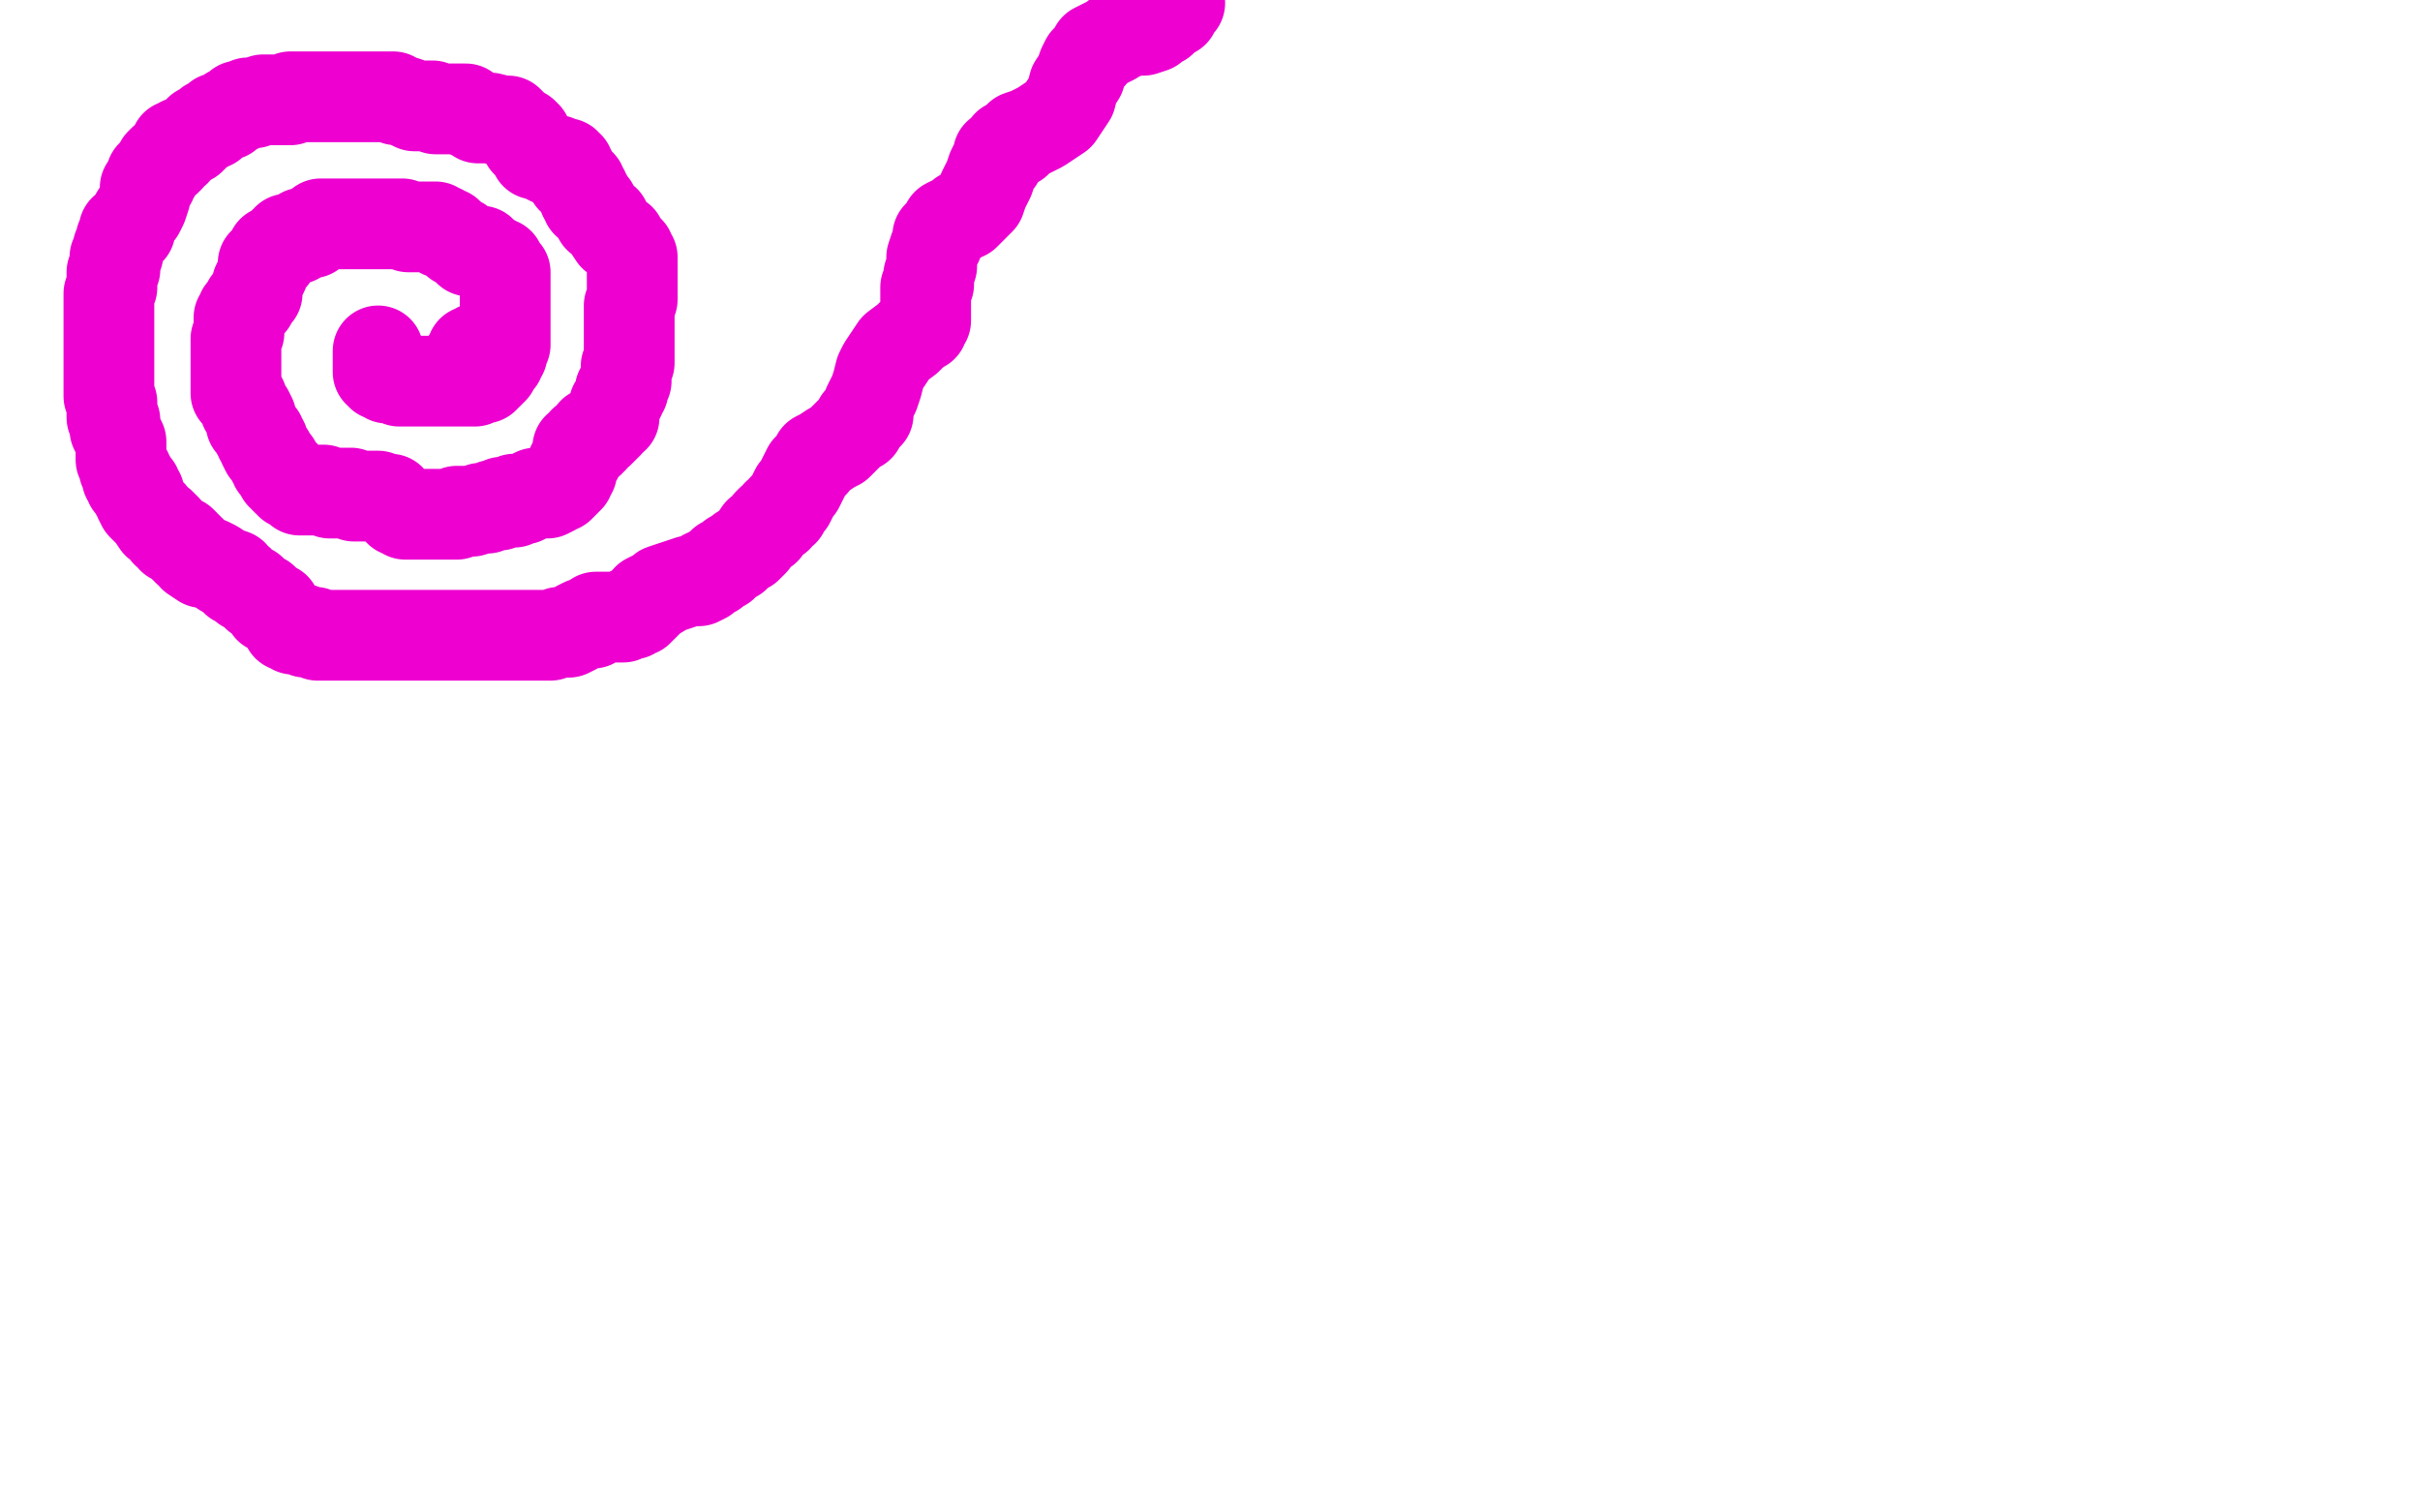 <?xml version="1.0" standalone="no"?>
<!DOCTYPE svg PUBLIC "-//W3C//DTD SVG 1.1//EN"
"http://www.w3.org/Graphics/SVG/1.1/DTD/svg11.dtd">

<svg width="800" height="500" version="1.1" xmlns="http://www.w3.org/2000/svg" xmlns:xlink="http://www.w3.org/1999/xlink" style="stroke-antialiasing: false"><desc>This SVG has been created on https://colorillo.com/</desc><rect x='0' y='0' width='800' height='500' style='fill: rgb(255,255,255); stroke-width:0' /><polyline points="155,118 156,117 156,116 157,116 158,115" style="fill: none; stroke: #ed00d0; stroke-width: 30; stroke-linejoin: round; stroke-linecap: round; stroke-antialiasing: false; stroke-antialias: 0; opacity: 1.0"/>
<polyline points="125,116 125,117 125,117 125,118 125,118 125,119 125,119 125,120 125,120 125,121 125,121 125,122 125,122 125,123 126,123 126,124 127,124 128,125 129,125 130,125 131,125 132,126 133,126 134,126 136,126 137,126 138,126 139,126 140,126 141,126 142,126 143,126 144,126 145,126 146,126 147,126 148,126 149,126 150,126 151,126 152,126 153,126 154,126 155,126 156,126 157,126 158,125 159,125 160,125 161,124 163,122 163,121 164,120 165,119 165,118 165,117 166,117 166,116 166,115 167,114 167,113 167,112 167,111 167,110 167,109 167,107 167,106 167,105 167,103 167,101 167,100 167,99 167,97 167,96 167,95 167,94 167,93 167,92 167,91 167,90 166,90 166,89 165,88 165,87 163,87 163,86 162,86 161,85 160,84 159,84 159,83 158,83 155,83 154,82 152,80 151,80 150,79 149,78 148,77 147,77 146,77 146,76 145,76 144,75 143,75 142,75 141,75 140,75 139,75 138,75 137,75 135,75 133,74 131,74 130,74 129,74 128,74 127,74 126,74 125,74 124,74 122,74 121,74 119,74 117,74 114,74 113,74 112,74 111,74 110,74 109,74 108,74 107,74 106,74 105,75 104,76 103,77 102,77 100,77 99,78 98,79 97,79 96,79 95,79 95,80 94,80 93,81 92,82 91,83 90,83 90,84 90,85 89,85 89,86 88,87 87,87 87,89 87,90 86,92 85,94 85,95 85,97 84,98 83,99 83,100 82,100 82,101 81,102 80,103 80,104 79,105 79,106 79,108 79,110 78,112 78,114 78,116 78,118 78,119 78,120 78,121 78,122 78,123 78,125 78,126 78,127 78,129 78,130 80,132 81,135 82,136 83,138 83,140 84,141 85,143 86,144 86,145 87,146 87,147 88,149 89,150 90,152 91,153 91,154 92,155 93,156 93,157 94,157 94,158 95,159 96,159 96,160 97,160 98,161 99,161 99,162 100,162 101,162 102,162 104,162 107,162 109,163 110,163 111,163 112,163 113,163 114,163 115,163 116,163 117,164 118,164 119,164 121,164 122,164 124,164 125,164 127,165 128,165 129,165 129,166 130,166 130,167 131,168 132,168 132,169 133,169 134,169 134,170 136,170 138,170 139,170 140,170 142,170 144,170 145,170 146,170 148,170 149,170 151,170 151,169 152,169 153,169 154,169 156,169 159,168 161,168 163,167 164,167 165,167 166,166 167,166 168,166 169,166 170,166 170,165 172,165 173,165 175,164 177,163 178,163 180,163 181,163 183,162 184,161 185,161 186,160 187,159 187,158 188,158 188,157 189,156 189,155 189,154 190,152 191,151 191,149 191,148 192,148 193,147 193,146 195,146 195,145 196,145 196,143 198,143 199,142 200,141 201,140 201,139 203,138 203,135 203,134 204,133 205,131 205,130 205,129 206,129 206,128 206,127 207,126 207,125 207,123 207,121 208,120 208,118 208,114 208,111 208,109 208,107 208,105 208,104 208,101 209,99 209,97 209,94 209,93 209,92 209,91 209,90 209,88 209,87 209,85 208,84 208,83 206,81 205,79 203,78 201,75 200,73 198,72 197,70 196,69 196,68 195,67 194,67 194,65 193,65 193,63 192,62 192,61 191,61 191,60 190,60 190,59 189,59 189,58 189,57 188,56 188,55 187,55 187,54 186,54 185,54 184,53 183,53 182,53 180,52 179,51 177,51 176,49 175,48 174,47 174,46 174,45 173,44 172,44 171,43 170,42 169,41 168,40 166,40 162,39 159,39 158,39 157,38 155,37 154,37 154,36 153,36 152,36 151,36 149,36 147,36 145,36 144,36 143,35 140,35 138,35 137,35 135,34 132,33 131,33 130,32 127,32 126,32 125,32 123,32 122,32 120,32 119,32 118,32 117,32 115,32 113,32 110,32 108,32 107,32 106,32 104,32 102,32 101,32 99,32 98,32 97,32 96,32 96,33 95,33 93,33 91,33 89,33 87,33 84,34 83,34 82,34 80,35 79,35 78,36 76,37 75,38 72,39 71,40 70,41 69,41 68,42 66,43 64,45 63,46 60,47 60,48 58,48 58,50 57,50 56,52 55,53 54,53 53,54 53,55 52,56 51,58 50,58 50,60 49,61 48,62 48,65 47,68 46,70 45,71 44,73 43,74 43,76 42,76 41,76 41,77 41,78 40,79 40,80 39,82 39,83 39,84 38,85 38,86 38,87 38,88 38,89 37,90 37,91 37,93 37,94 37,95 36,97 36,98 36,99 36,100 36,101 36,102 36,103 36,104 36,106 36,108 36,110 36,111 36,112 36,114 36,116 36,117 36,118 36,119 36,120 36,121 36,122 36,124 36,125 36,126 36,129 36,131 37,133 37,134 37,136 37,137 37,138 38,139 38,140 38,141 38,142 39,144 40,146 40,147 40,150 40,151 40,152 41,154 41,155 42,156 42,157 42,158 43,158 43,159 43,160 44,160 44,161 45,161 45,163 46,163 46,165 47,167 49,169 50,170 52,173 53,173 55,175 55,176 57,177 57,178 58,178 59,179 60,179 61,180 61,181 62,181 62,182 63,182 64,184 67,186 69,186 71,187 74,189 77,190 78,192 79,192 81,194 83,195 85,197 87,198 89,201 91,201 92,203 93,204 94,205 95,206 95,207 96,207 97,207 97,208 98,208 100,208 101,209 102,209 104,209 105,210 107,210 109,210 111,210 112,210 113,210 115,210 116,210 118,210 119,210 120,210 123,210 125,210 127,210 129,210 130,210 131,210 132,210 133,210 134,210 135,210 136,210 138,210 139,210 141,210 142,210 144,210 146,210 148,210 149,210 150,210 151,210 152,210 153,210 155,210 156,210 157,210 158,210 159,210 160,210 161,210 164,210 166,210 168,210 169,210 170,210 172,210 173,210 174,210 175,210 177,210 178,210 180,210 182,210 185,209 187,209 188,209 190,208 191,207 193,206 194,206 195,206 196,206 197,205 197,204 199,204 200,204 201,204 203,204 204,204 206,204 208,203 209,203 209,202 211,202 211,201 212,201 213,200 214,199 214,198 216,197 218,196 219,195 222,194 225,193 228,192 230,192 231,192 233,191 233,190 234,190 235,189 236,189 237,188 239,187 239,186 240,186 241,185 242,184 243,184 245,182 247,181 248,180 249,179 251,176 253,175 254,173 255,172 257,171 257,170 259,169 259,168 260,167 261,166 262,164 263,162 264,161 266,157 267,155 269,153 270,151 272,150 275,148 277,147 279,145 280,144 282,142 284,141 284,139 286,138 287,137 287,134 288,132 289,130 290,127 291,123 292,121 294,118 296,115 300,112 303,109 305,108 305,107 306,106 306,104 306,101 306,99 306,98 306,97 306,96 306,95 307,94 307,93 307,92 307,91 308,88 308,85 309,82 310,80 310,78 311,77 312,76 313,74 315,73 317,72 318,71 319,71 321,69 322,68 324,66 325,63 326,61 327,59 328,56 329,54 330,53 330,51 332,50 333,48 336,47 337,45 340,44 344,42 347,40 350,38 352,35 354,32 355,28 357,25 358,22 359,20 361,18 362,16 364,15 366,14 368,13 369,12 372,11 375,10 378,10 381,9 382,8 384,7 385,6 386,5 388,4 389,2 390,1" style="fill: none; stroke: #ed00d0; stroke-width: 30; stroke-linejoin: round; stroke-linecap: round; stroke-antialiasing: false; stroke-antialias: 0; opacity: 1.0"/>
</svg>
